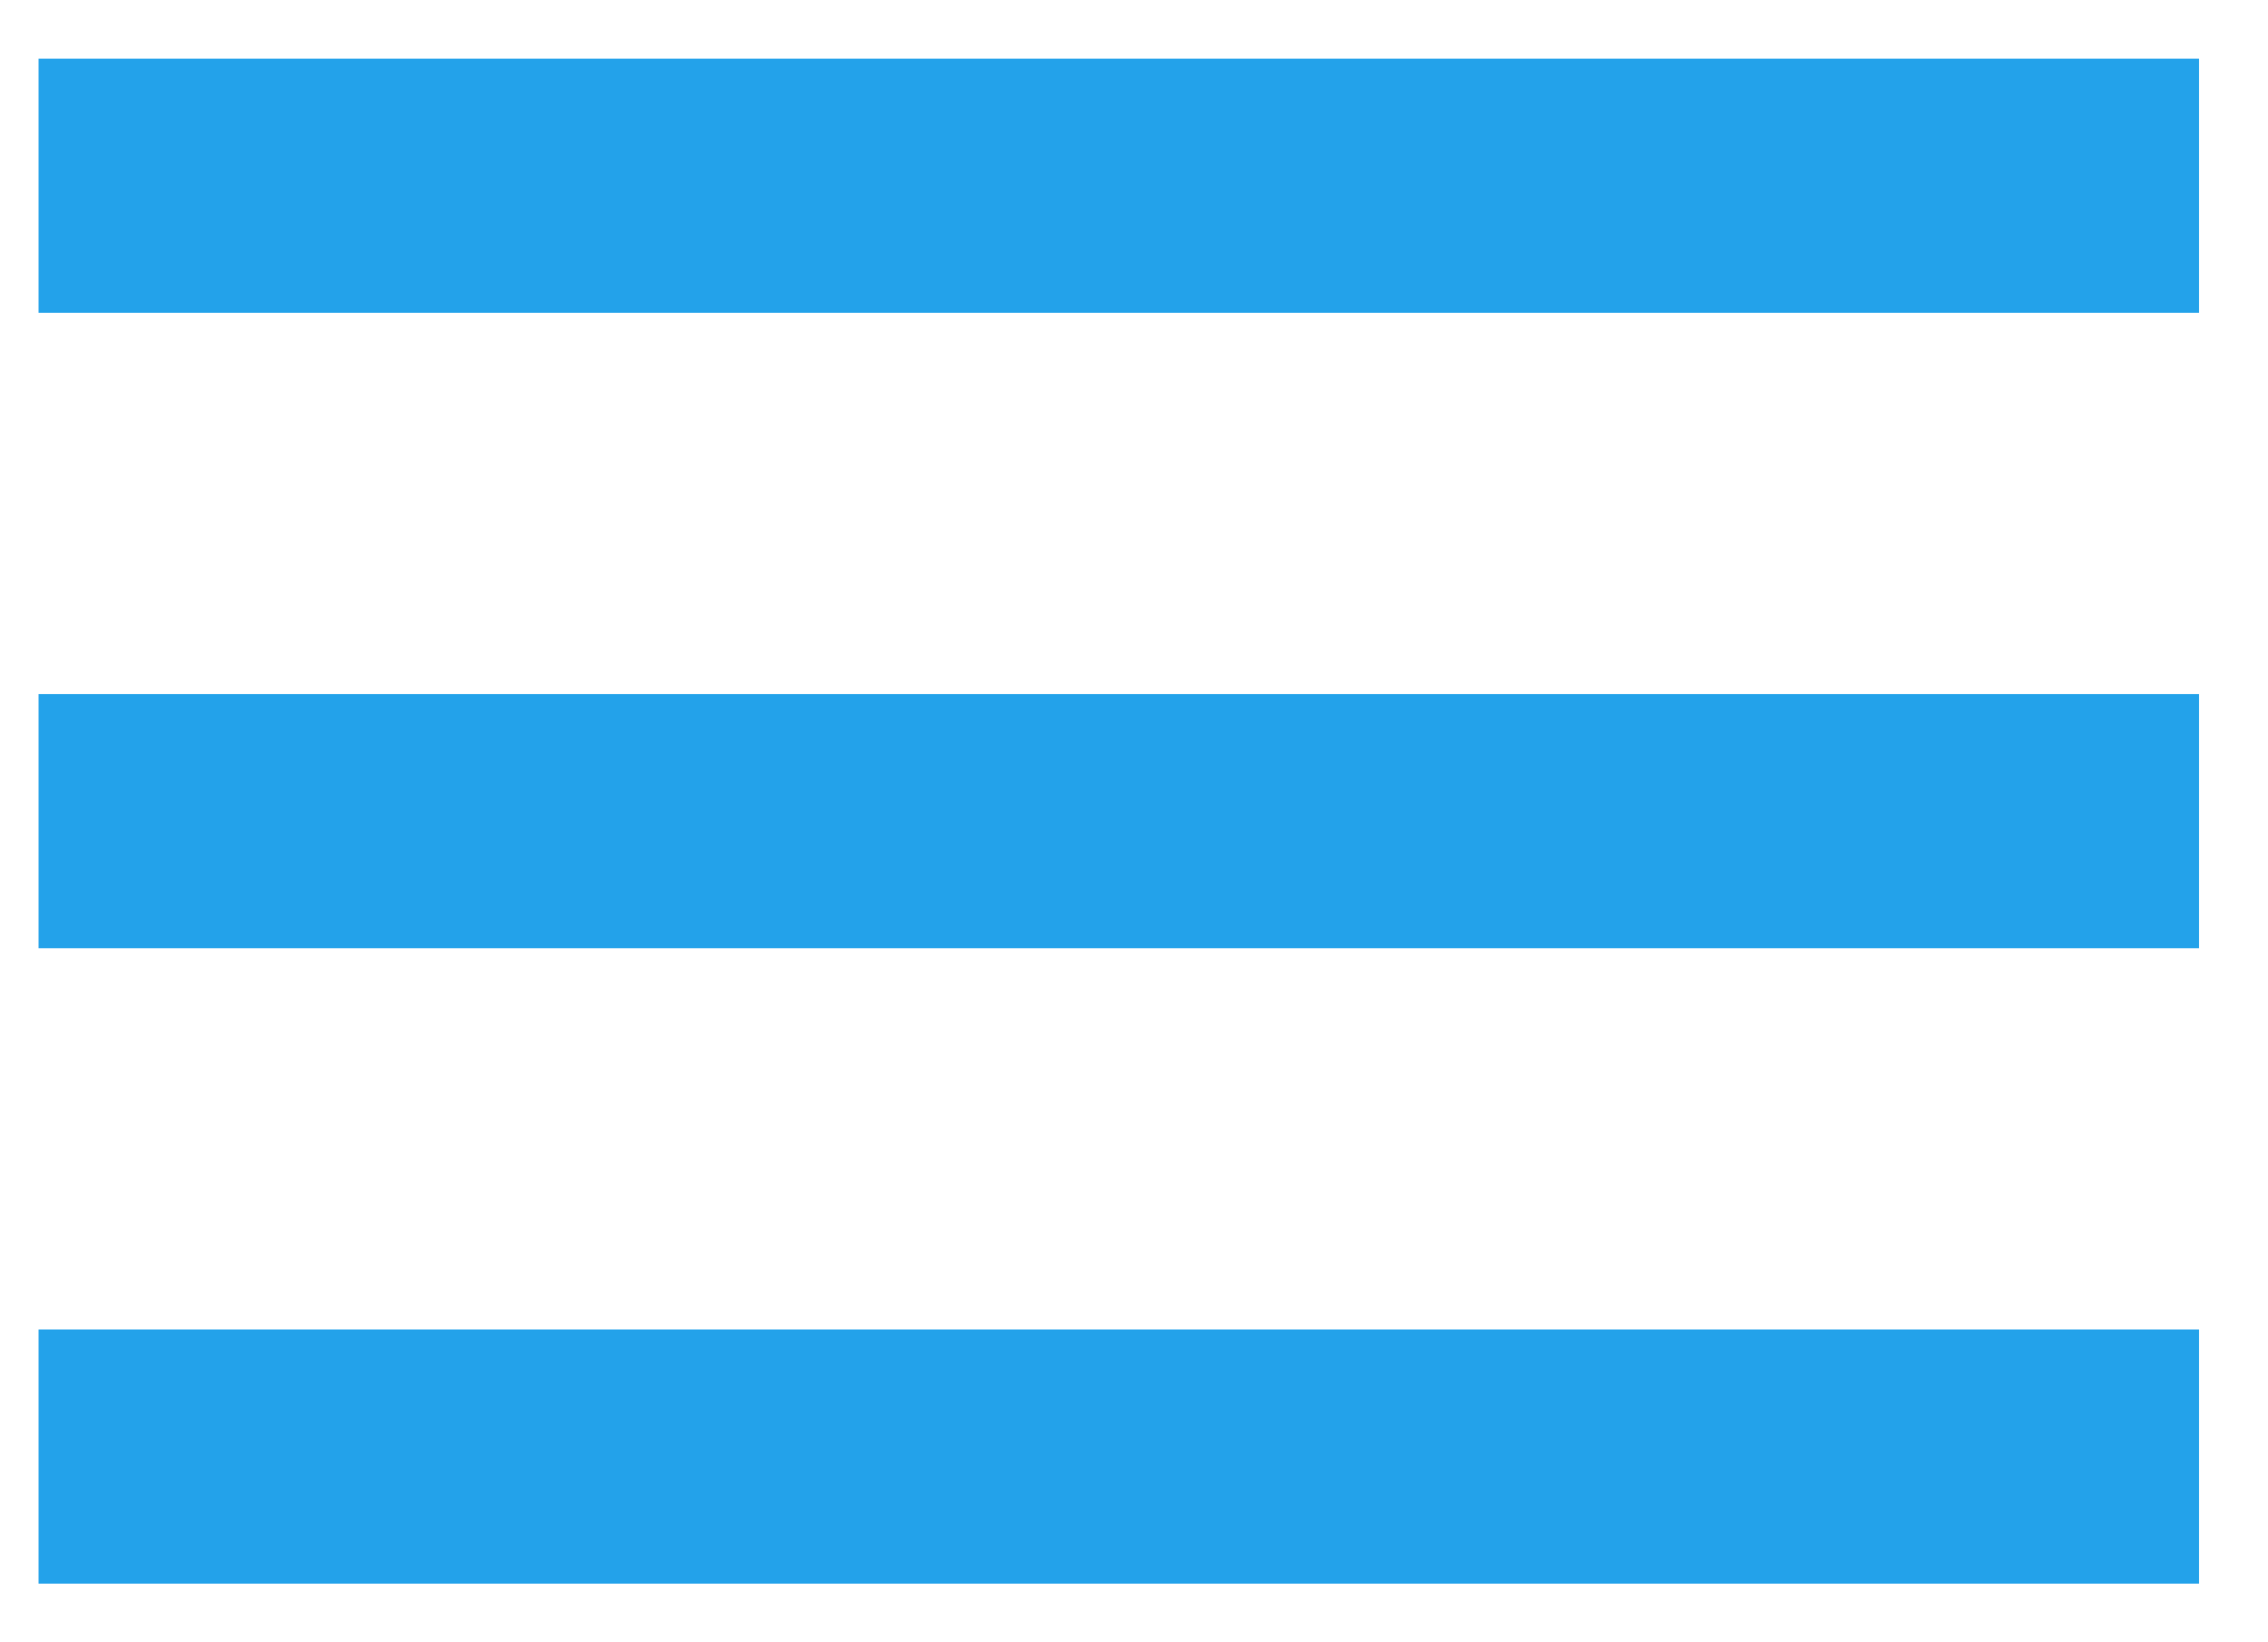 <svg width="29" height="21" viewBox="0 0 29 21" fill="none" xmlns="http://www.w3.org/2000/svg">
<path d="M0.493 20.25V17H28.118V20.25H0.493ZM0.493 12.125V8.875H28.118V12.125H0.493ZM0.493 4V0.75H28.118V4H0.493Z" fill="#23a2ea"/>
</svg>
